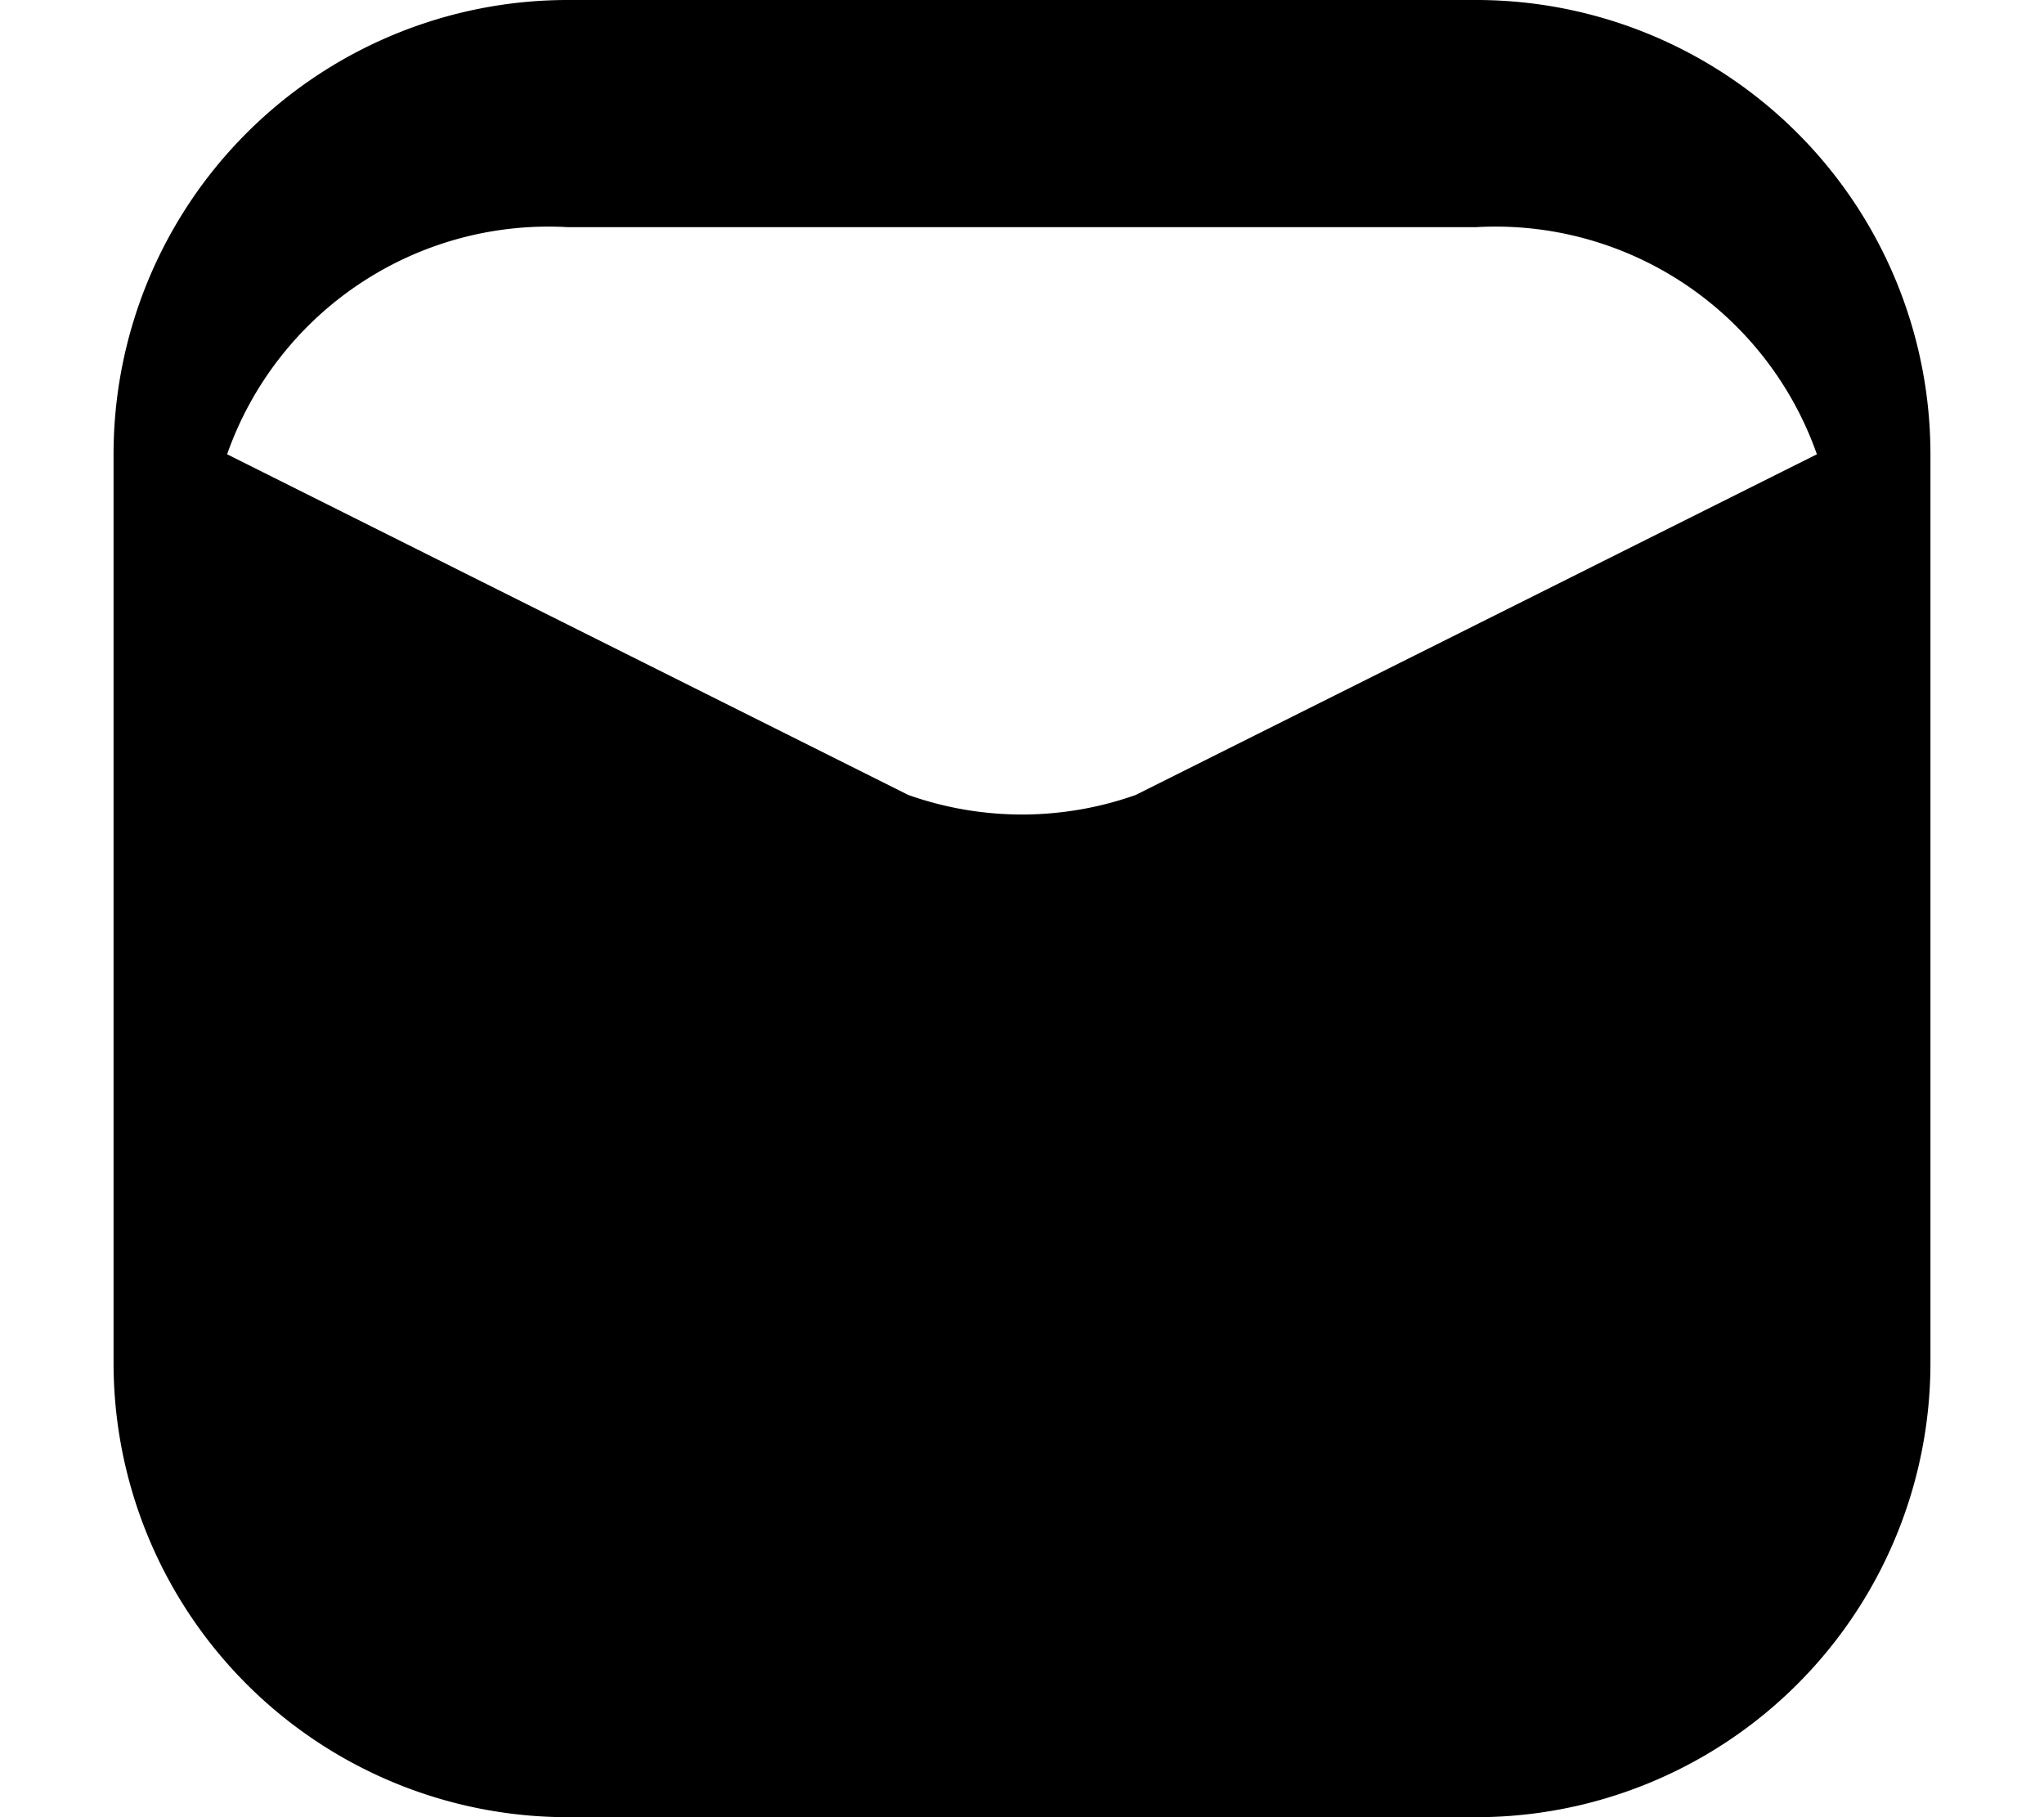 <svg xmlns="http://www.w3.org/2000/svg" width="18" height="16" fill="none"><path fill="#FFD737" d="M13 0H5a4 4 0 0 0-4 4v8a4 4 0 0 0 4 4h8a4 4 0 0 0 4-4V4a4 4 0 0 0-4-4Zm-3 7a3 3 0 0 1-2 0L2 4a3 3 0 0 1 3-2h8a3 3 0 0 1 3 2l-6 3Z" style="fill:#ffd737;fill:color(display-p3 1 .843 .216);fill-opacity:1"/></svg>